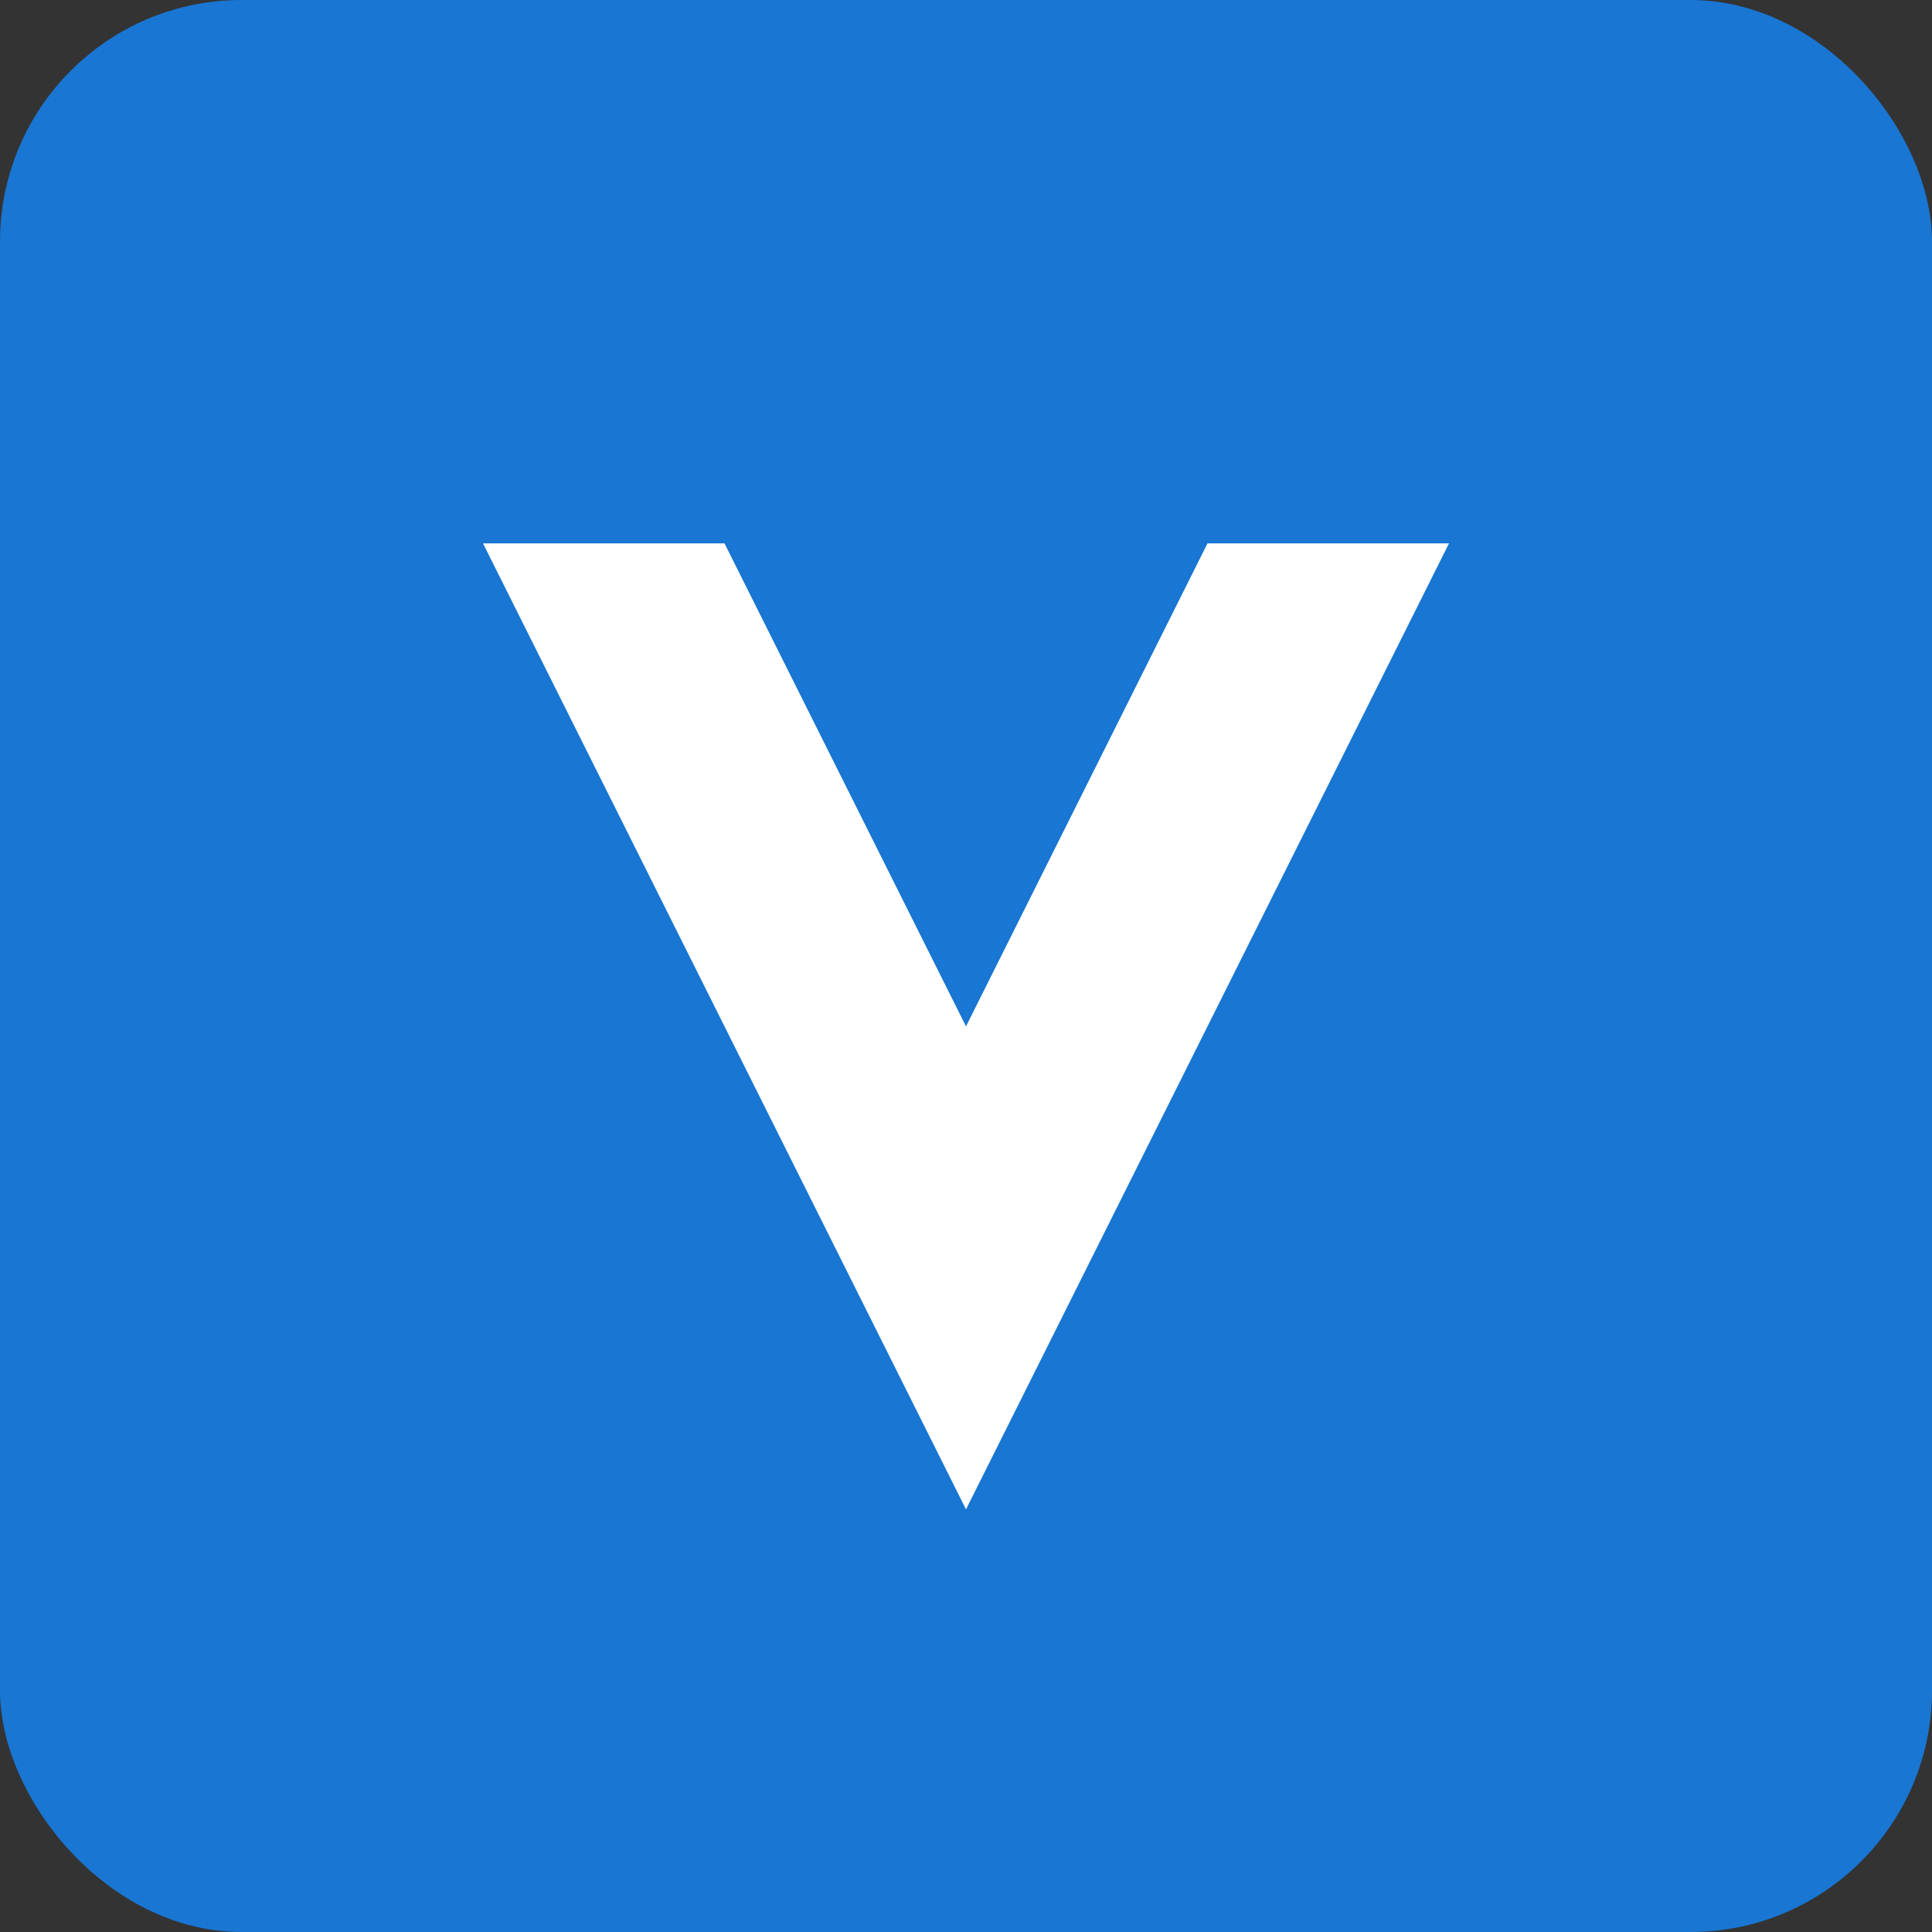 <svg xmlns="http://www.w3.org/2000/svg" width="64" height="64" viewBox="0 0 64 64">
  <rect x="0" y="0" width="64" height="64" fill="#333333" stroke="none"/>
  <rect width="64" height="64" rx="8" fill="#1976d2"/>
  <path d="M16 18l16 32 16-32h-8l-8 16-8-16z" fill="#fff"/>
</svg>
